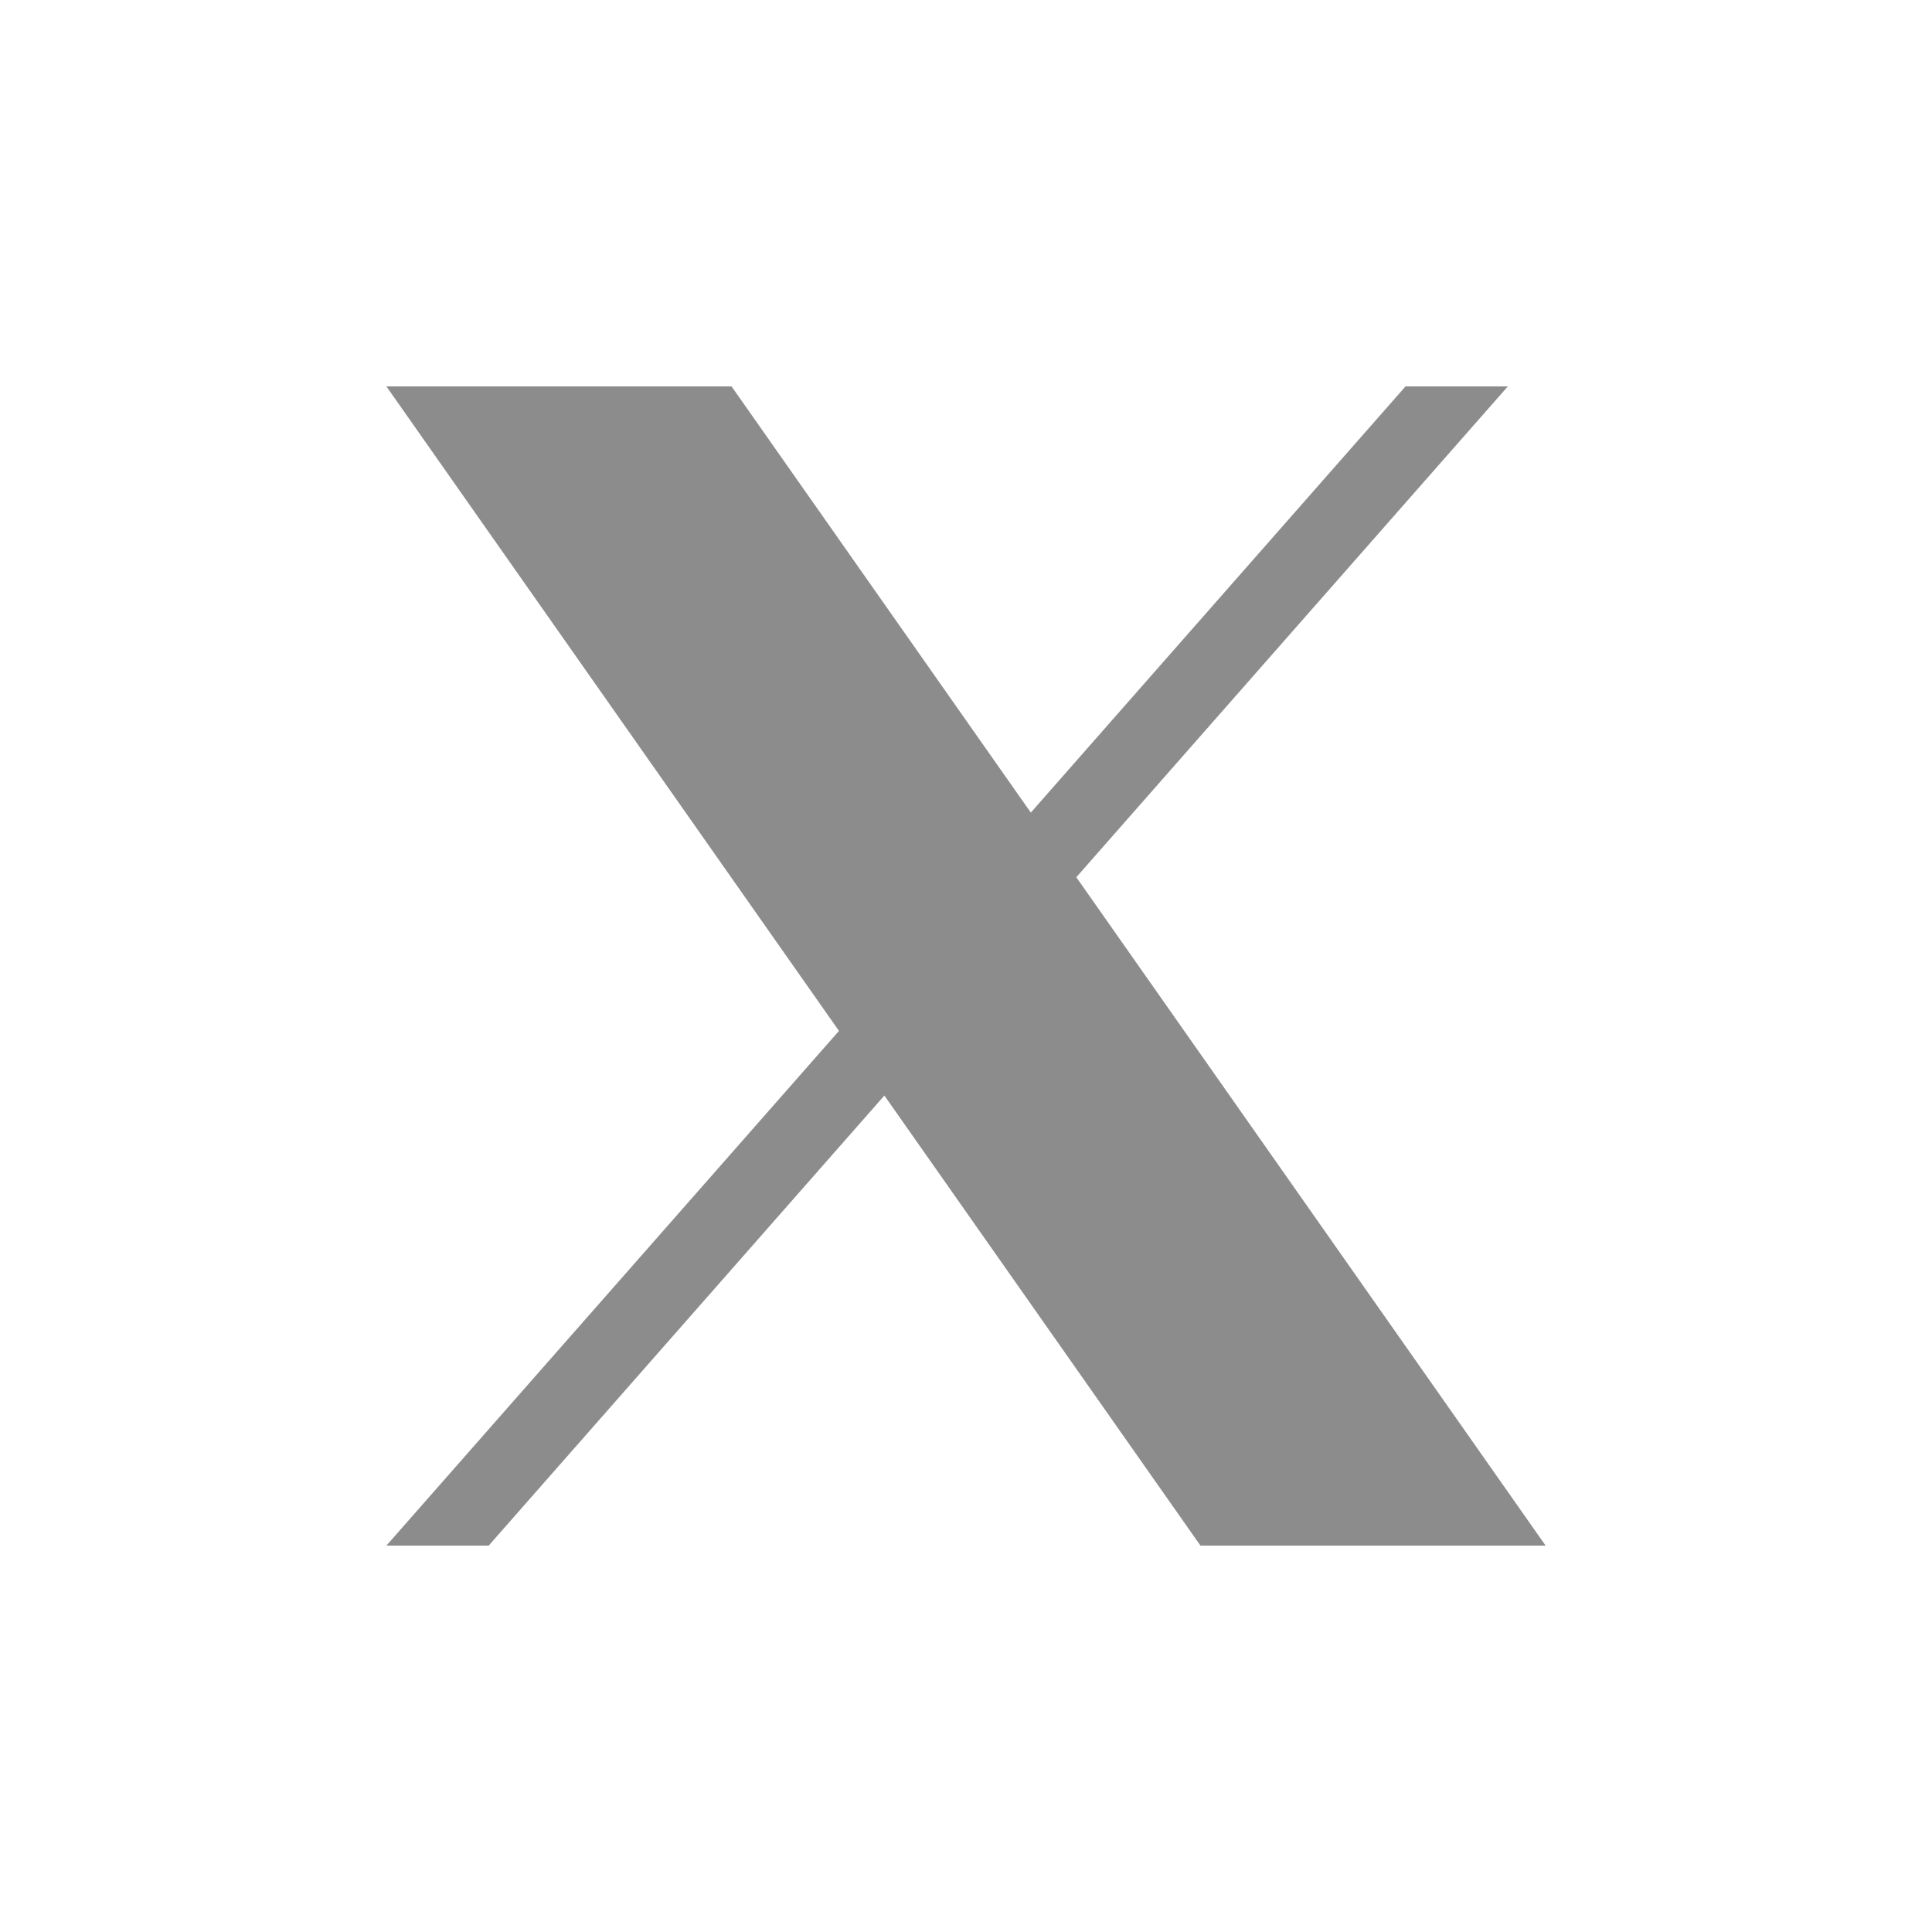 <svg width="20" height="20" viewBox="0 0 20 20" fill="none" xmlns="http://www.w3.org/2000/svg">
<path d="M11.142 9.081L15.609 4H14.55L10.671 8.412L7.573 4H4L8.685 10.672L4 16H5.059L9.155 11.341L12.427 16H16L11.142 9.081Z" fill="black" fill-opacity="0.45"/>
</svg>
